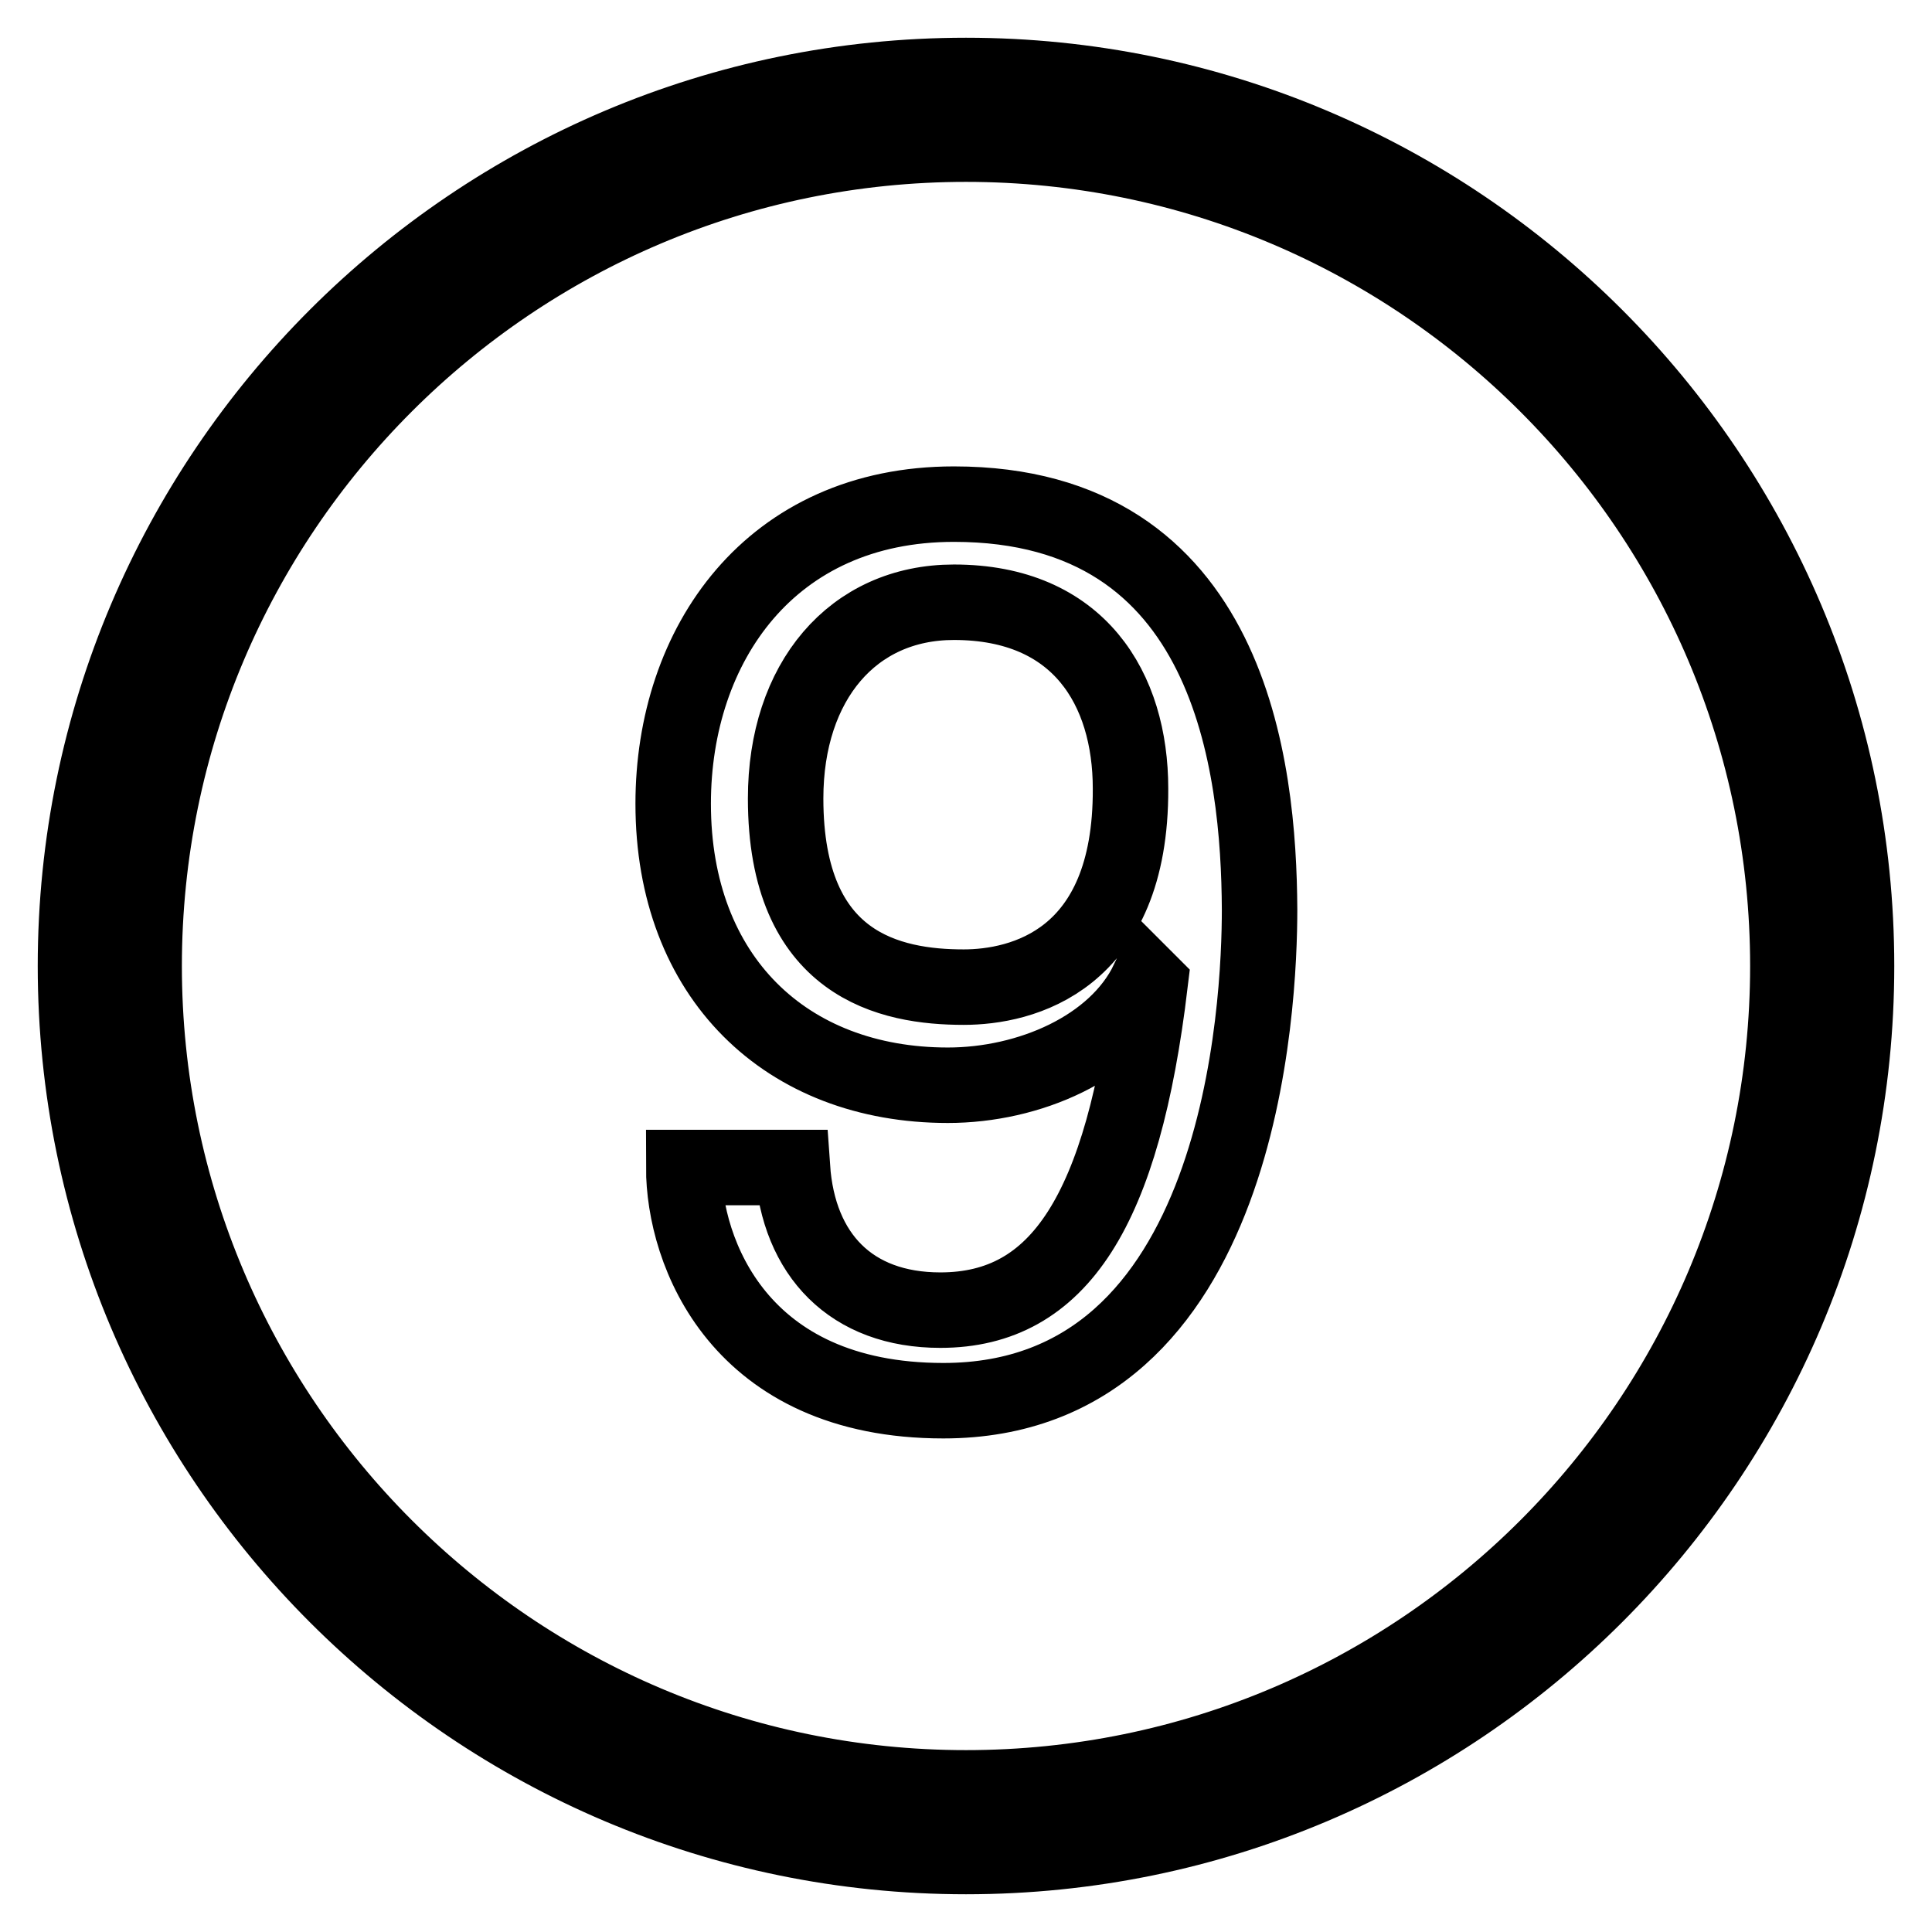 <?xml version="1.0" encoding="utf-8"?>
<!-- Svg Vector Icons : http://www.onlinewebfonts.com/icon -->
<!DOCTYPE svg PUBLIC "-//W3C//DTD SVG 1.1//EN" "http://www.w3.org/Graphics/SVG/1.1/DTD/svg11.dtd">
<svg version="1.1" xmlns="http://www.w3.org/2000/svg" xmlns:xlink="http://www.w3.org/1999/xlink" x="0px" y="0px" viewBox="0 0 256 256" enable-background="new 0 0 256 256" xml:space="preserve">
<g> <path stroke-width="10" fill-opacity="0" stroke="#000000"  d="M128,10C62.9,10,10,62.9,10,128s52.9,118,118,118c65.1,0,118-52.9,118-118S193.1,10,128,10z M128,236.9 c-60.1,0-108.9-48.9-108.9-108.9C19.1,67.9,67.9,19.1,128,19.1c60.1,0,108.9,48.8,108.9,108.9C236.9,188.1,188.1,236.9,128,236.9z  M126.4,66.8c-24.3,0-37.2,18.6-37.2,39.7c0,23,15,37.3,36.4,37.3c10.7,0,22.2-4.9,26.5-13.8l0.3,0.3c-3.6,30-12,43.3-27.8,43.3 c-11.8,0-18.8-7.3-19.6-18.9H90.6c0,11.2,7.3,30.9,34.4,30.9c39.8,0,41.9-52.8,41.9-65.1C166.8,101.7,163.2,66.8,126.4,66.8z  M127.7,130.8c-9.7,0-23.6-2.8-23.6-25c0-15.5,8.9-26,22.3-26c16.6,0,23.4,11.5,23.4,24.7C149.9,127.4,135.3,130.8,127.7,130.8z"/></g>
</svg>